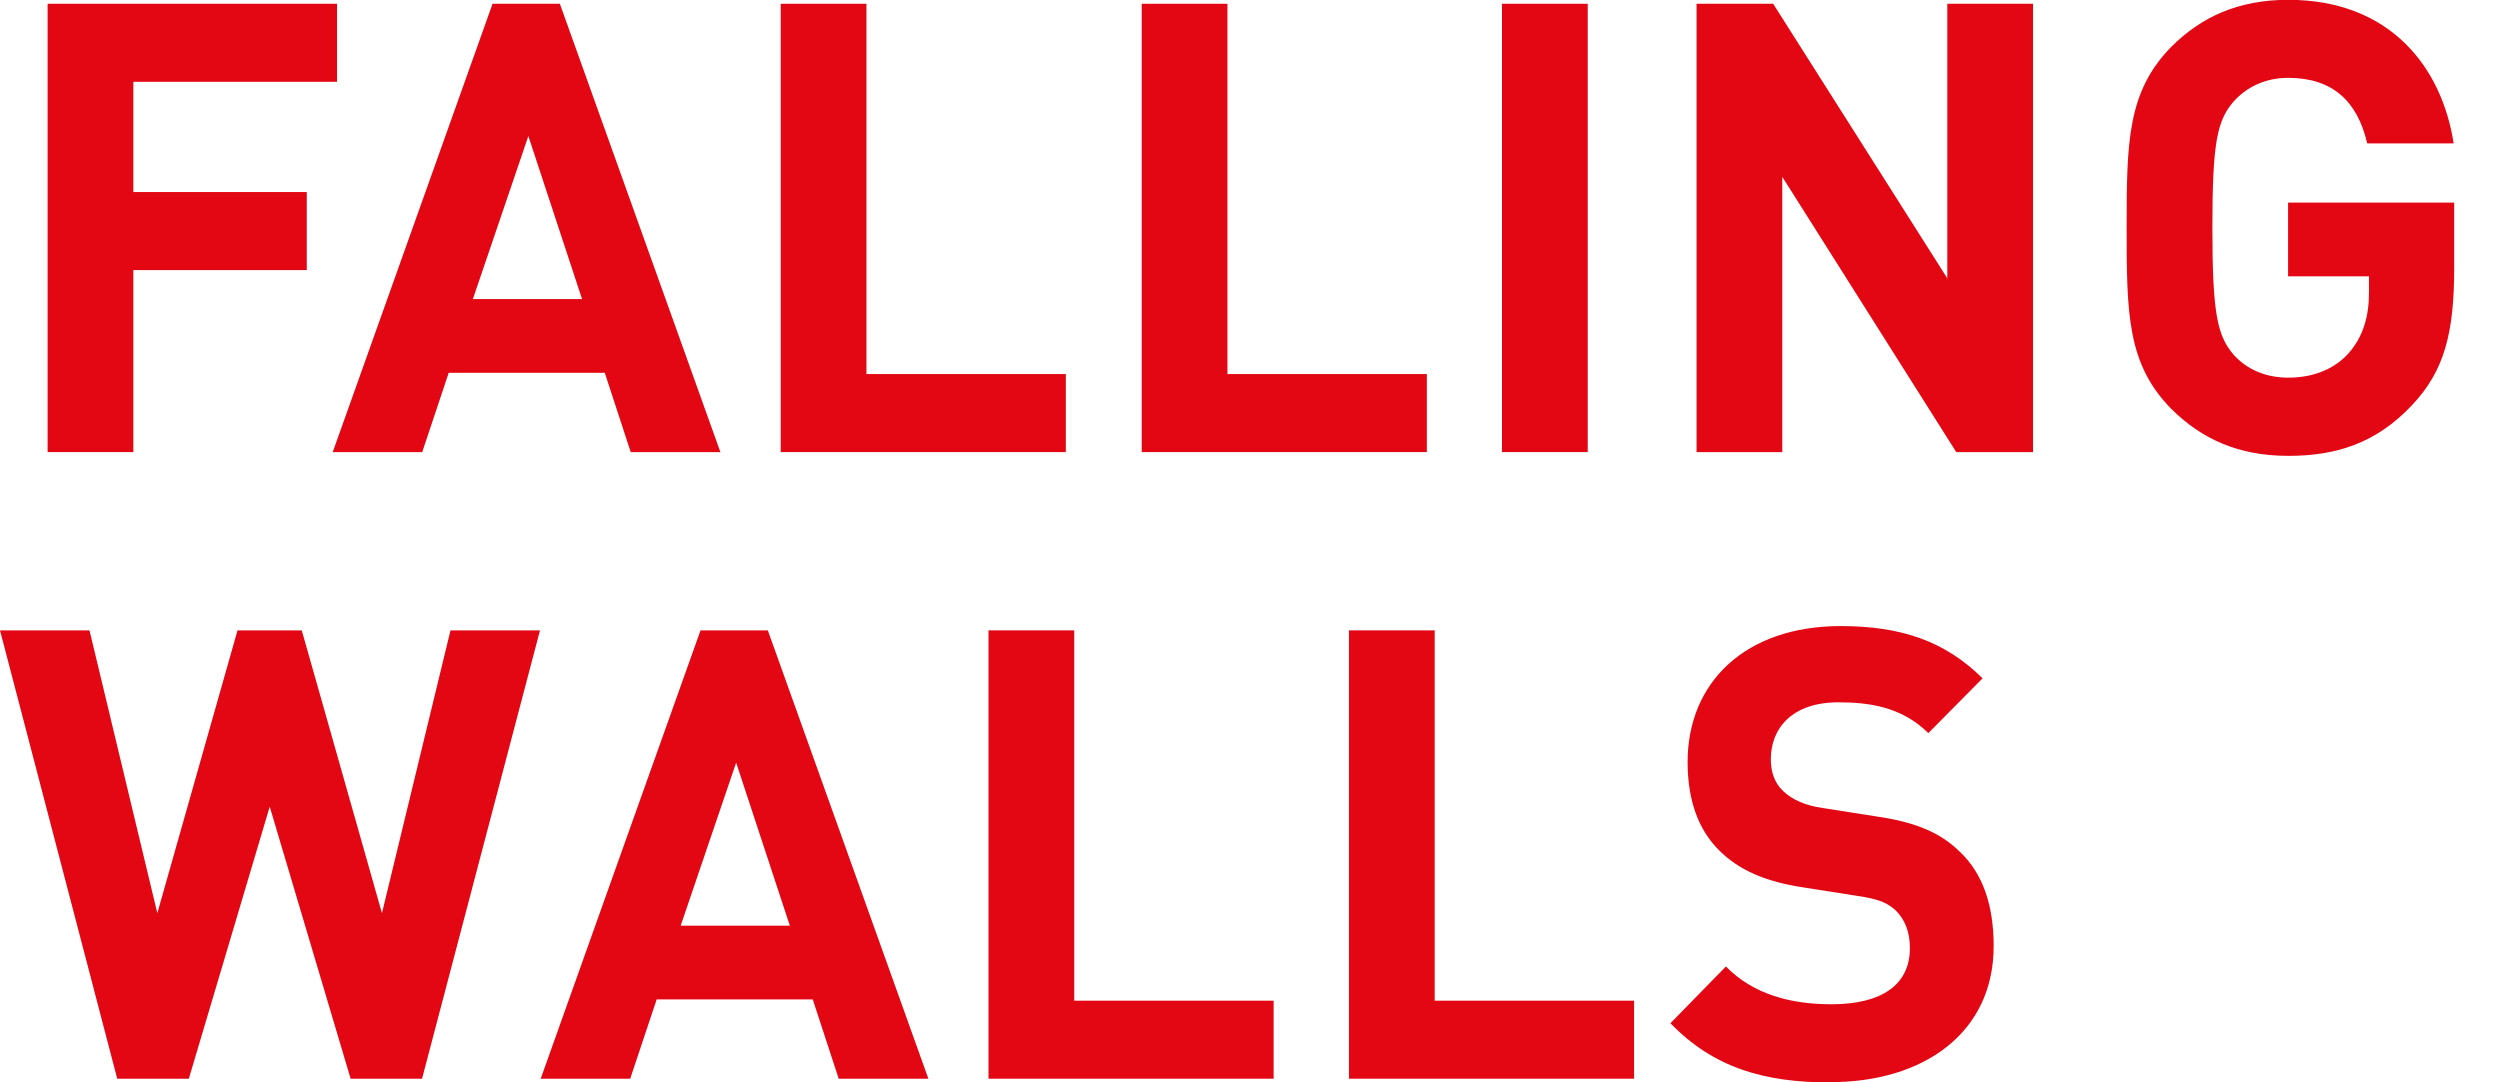 <?xml version="1.0" encoding="UTF-8"?>
<svg id="Ebene_1" data-name="Ebene 1" xmlns="http://www.w3.org/2000/svg" version="1.1" viewBox="0 0 139.68 60.48">
  <defs>
    <style>
      .cls-1 {
        fill: #e30613;
        stroke-width: 0px;
      }
    </style>
  </defs>
  <g>
    <path class="cls-1" d="M7.45,4.57v6.16h9.69v4.36H7.45v10.17H2.66V.21h16.17v4.36H7.45Z"/>
    <path class="cls-1" d="M35.24,25.26l-1.45-4.43h-8.72l-1.48,4.43h-5L27.52.21h3.76l8.97,25.05h-5ZM29.52,7.6l-3.1,9.11h6.1l-3-9.11Z"/>
    <path class="cls-1" d="M43.62,25.26V.21h4.79v20.69h11.14v4.36h-15.93Z"/>
    <path class="cls-1" d="M63.79,25.26V.21h4.79v20.69h11.14v4.36h-15.93Z"/>
    <path class="cls-1" d="M83.92,25.26V.21h4.79v25.05h-4.79Z"/>
    <path class="cls-1" d="M109.3,25.26l-9.72-15.38v15.38h-4.79V.21h4.28l9.73,15.34V.21h4.79v25.05h-4.28Z"/>
    <path class="cls-1" d="M134.78,22.62c-2.04,2.18-4.31,2.85-6.93,2.85-2.79,0-4.86-.95-6.55-2.64-2.45-2.5-2.48-5.31-2.48-10.1s.04-7.6,2.48-10.1c1.69-1.69,3.76-2.64,6.55-2.64,5.72,0,8.59,3.8,9.24,8.02h-4.83c-.55-2.39-1.97-3.66-4.41-3.66-1.31,0-2.35.53-3.07,1.34-.9,1.06-1.17,2.25-1.17,7.04s.28,6.02,1.17,7.07c.72.81,1.76,1.3,3.07,1.3,1.48,0,2.65-.53,3.41-1.41.79-.92,1.1-2.04,1.1-3.34v-.91h-4.52v-4.12h9.28v3.66c0,3.62-.55,5.74-2.34,7.64Z"/>
  </g>
  <g>
    <path class="cls-1" d="M23.59,60.27h-4l-4.52-15.2-4.52,15.2h-4L0,35.22h5l3.79,15.8,4.48-15.8h3.59l4.48,15.8,3.83-15.8h5l-6.59,25.05Z"/>
    <path class="cls-1" d="M46.86,60.27l-1.45-4.43h-8.72l-1.48,4.43h-5l8.93-25.05h3.76l8.97,25.05h-5ZM41.13,42.61l-3.1,9.11h6.1l-3-9.11Z"/>
    <path class="cls-1" d="M55.23,60.27v-25.05h4.79v20.69h11.14v4.36h-15.93Z"/>
    <path class="cls-1" d="M75.37,60.27v-25.05h4.79v20.69h11.14v4.36h-15.93Z"/>
    <path class="cls-1" d="M102.3,60.48c-3.72,0-6.55-.81-8.97-3.31l3.1-3.17c1.55,1.58,3.66,2.11,5.9,2.11,2.86,0,4.38-1.13,4.38-3.13,0-.85-.24-1.55-.76-2.08-.48-.46-.97-.67-2.21-.85l-2.93-.46c-2.17-.32-3.66-.98-4.76-2.08-1.17-1.16-1.76-2.82-1.76-4.93,0-4.47,3.24-7.6,8.55-7.6,3.38,0,5.83.84,7.93,2.92l-3.03,3.06c-1.52-1.51-3.41-1.72-5.04-1.72-2.55,0-3.76,1.44-3.76,3.17,0,.67.17,1.3.69,1.79.48.46,1.21.81,2.24.95l2.93.46c2.24.32,3.62.92,4.69,1.97,1.31,1.23,1.9,3.03,1.9,5.28,0,4.86-3.93,7.6-9.1,7.6Z"/>
  </g>
</svg>